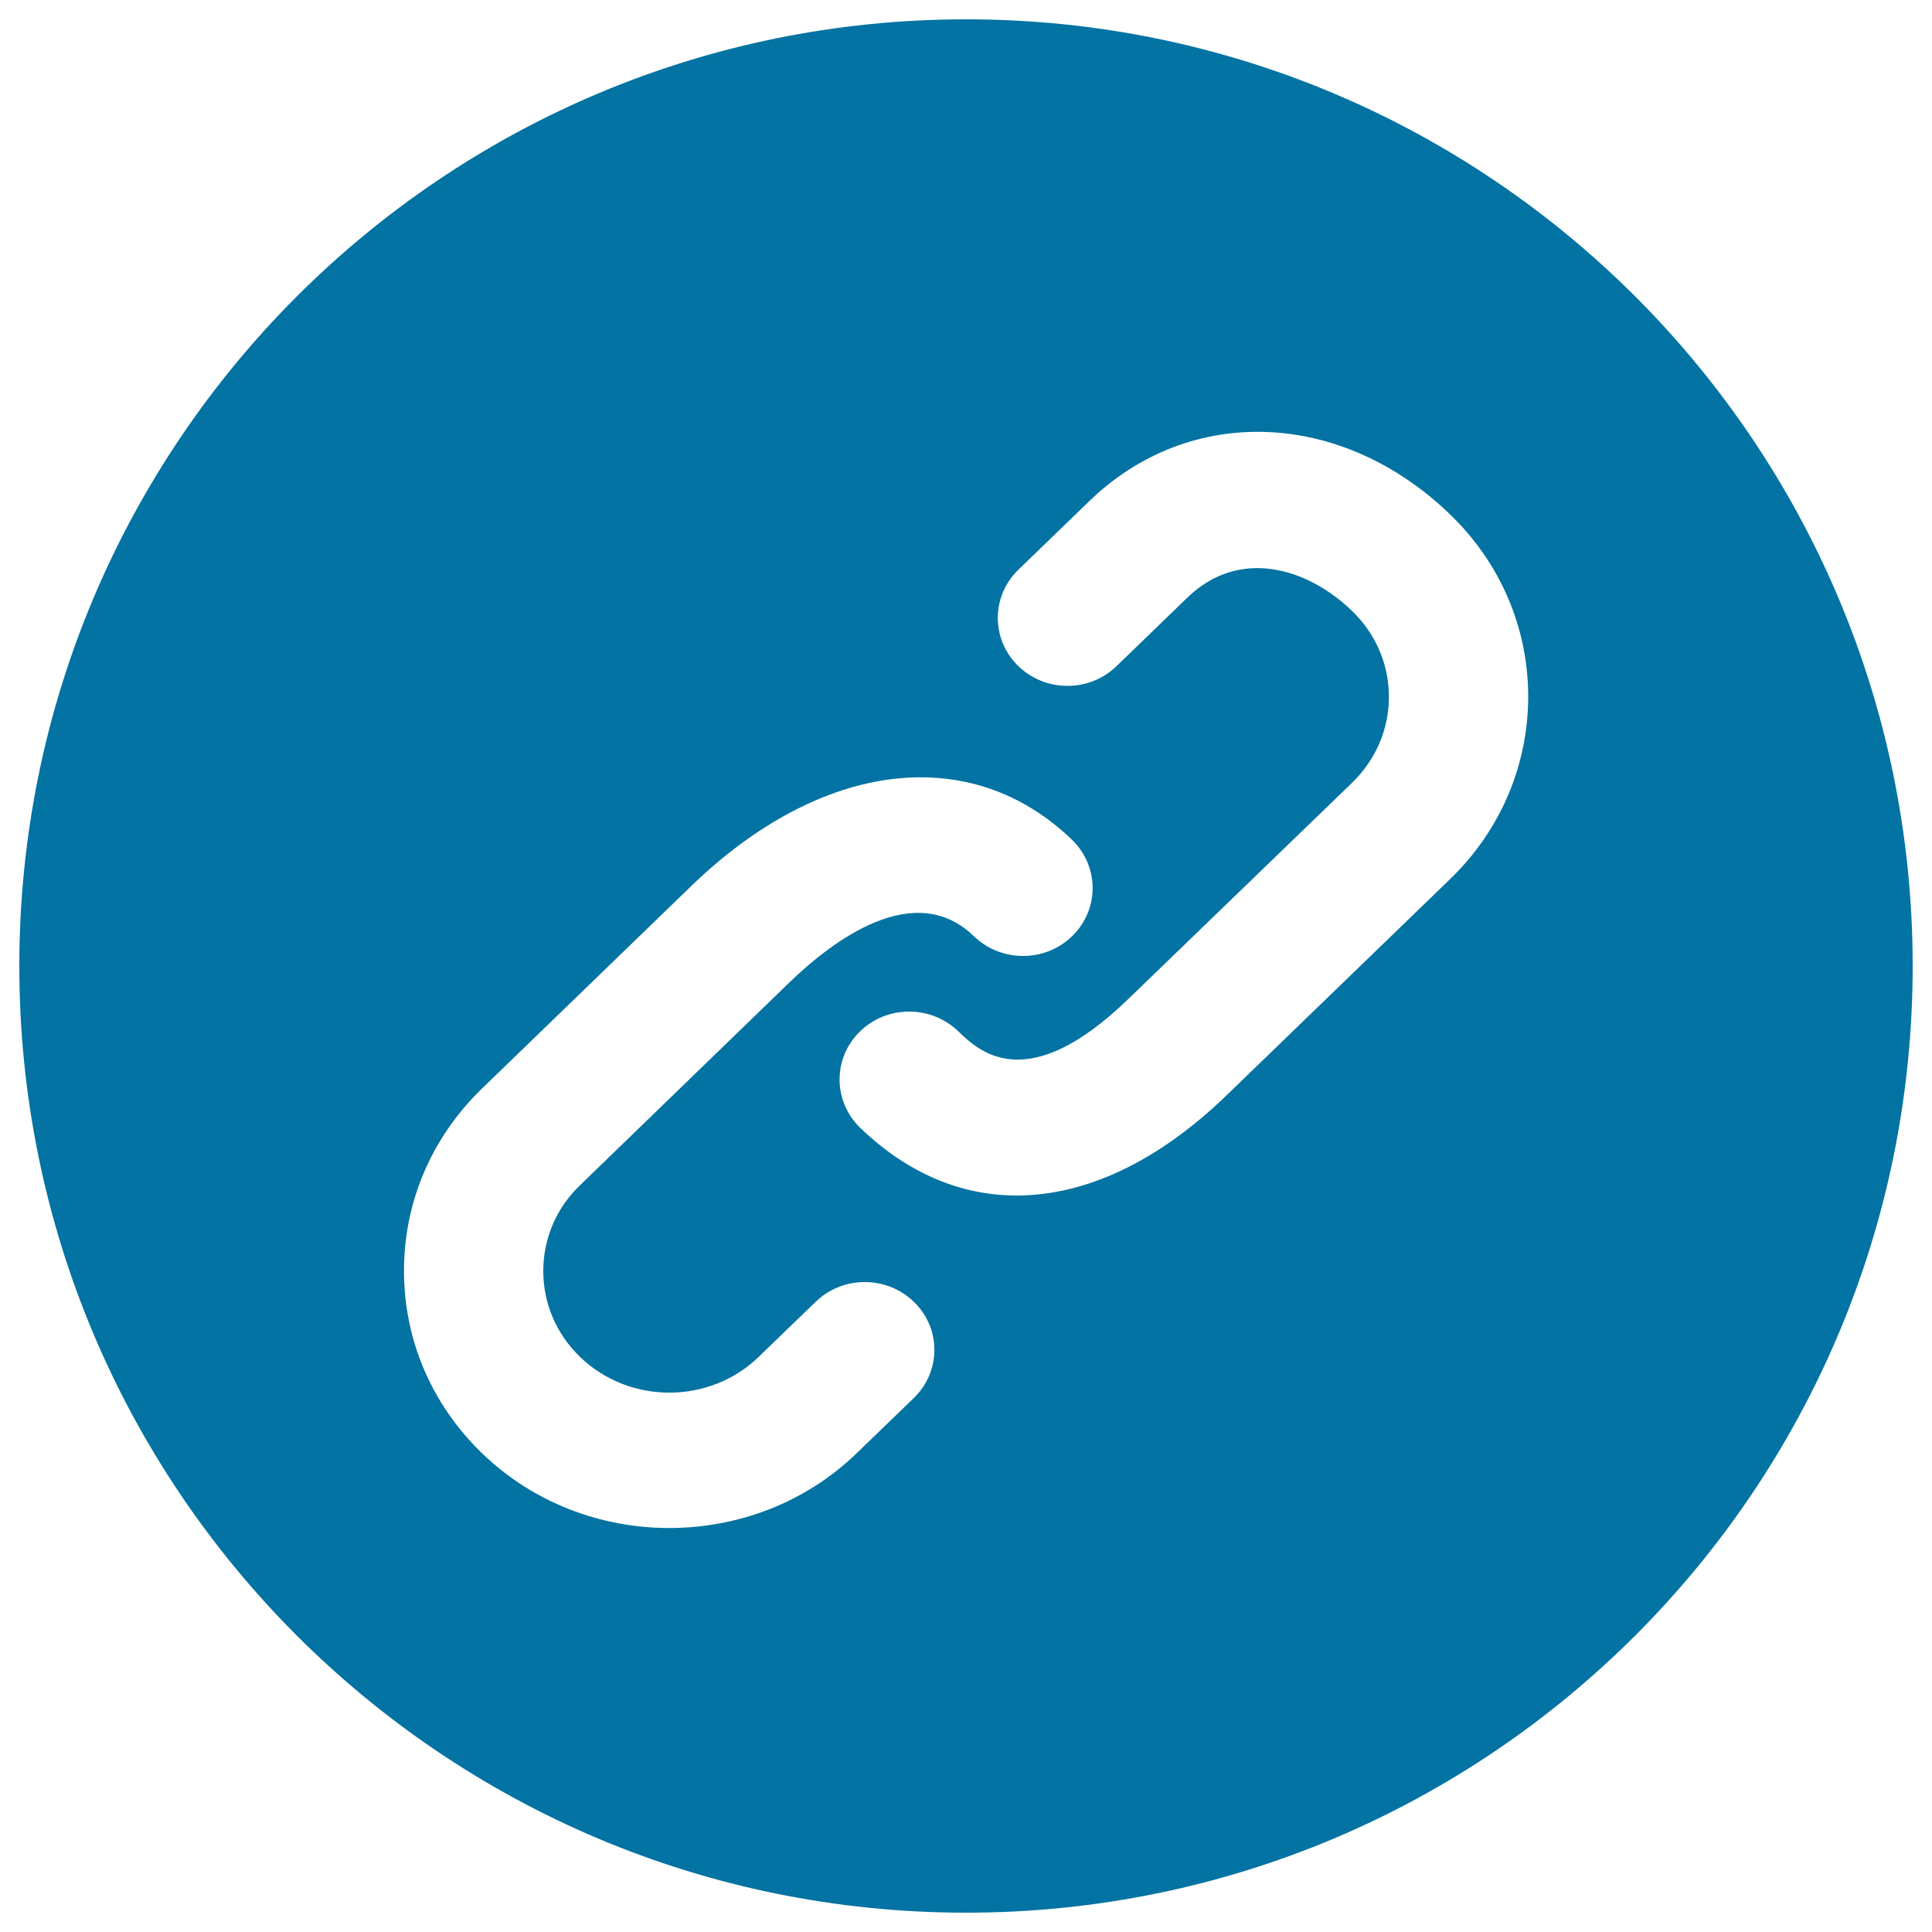 <svg xmlns="http://www.w3.org/2000/svg" viewBox="0 0 1000 1000" style="fill:#0273a2">
<title>Association Binding SVG icon</title>
<path d="M500,10C229.4,10,10,229.4,10,500c0,270.6,219.4,490,490,490c270.6,0,490-219.4,490-490C990,229.4,770.6,10,500,10z M473,723.6l-29.5,28.5c-26.7,25.9-61.9,38.8-97.1,38.8c-35.1,0-70.3-12.9-97-38.8c-26-25.2-40.3-58.6-40.3-94.3s14.3-69.1,40.3-94.3l108.4-104.9c67.4-65.2,144.7-74.5,197.1-23.9c14.1,13.7,14.2,35.9,0.2,49.7c-14,13.8-36.8,13.9-51,0.2c-30.8-29.8-73,2.2-95.5,23.9L300.2,613.5c-12.3,11.8-19,27.6-19,44.4c0,16.7,6.7,32.5,19,44.4c25.5,24.7,67,24.7,92.5,0l29.5-28.5c14.1-13.7,37-13.6,51,0.2C487.2,687.7,487.1,709.9,473,723.6z M750.6,455L635,566.8c-35.7,34.6-73.3,52-108.8,52c-29,0-56.8-11.7-81-35.1c-14.1-13.7-14.2-35.9-0.2-49.7c14-13.8,36.8-13.9,51-0.2c10.6,10.2,35.4,34.3,88.2-16.9l115.7-111.8c12.2-11.9,19-27.7,19-44.4c0-16.7-6.7-32.5-19-44.4c-23-22.3-58.3-33.1-85.3-7l-36.7,35.5c-14.1,13.7-36.9,13.6-51-0.2c-14-13.8-13.9-36,0.2-49.7l36.7-35.5c52-50.4,130.7-47.4,186.9,7c26,25.2,40.3,58.6,40.3,94.3C790.9,396.3,776.6,429.8,750.6,455z"/>
</svg>